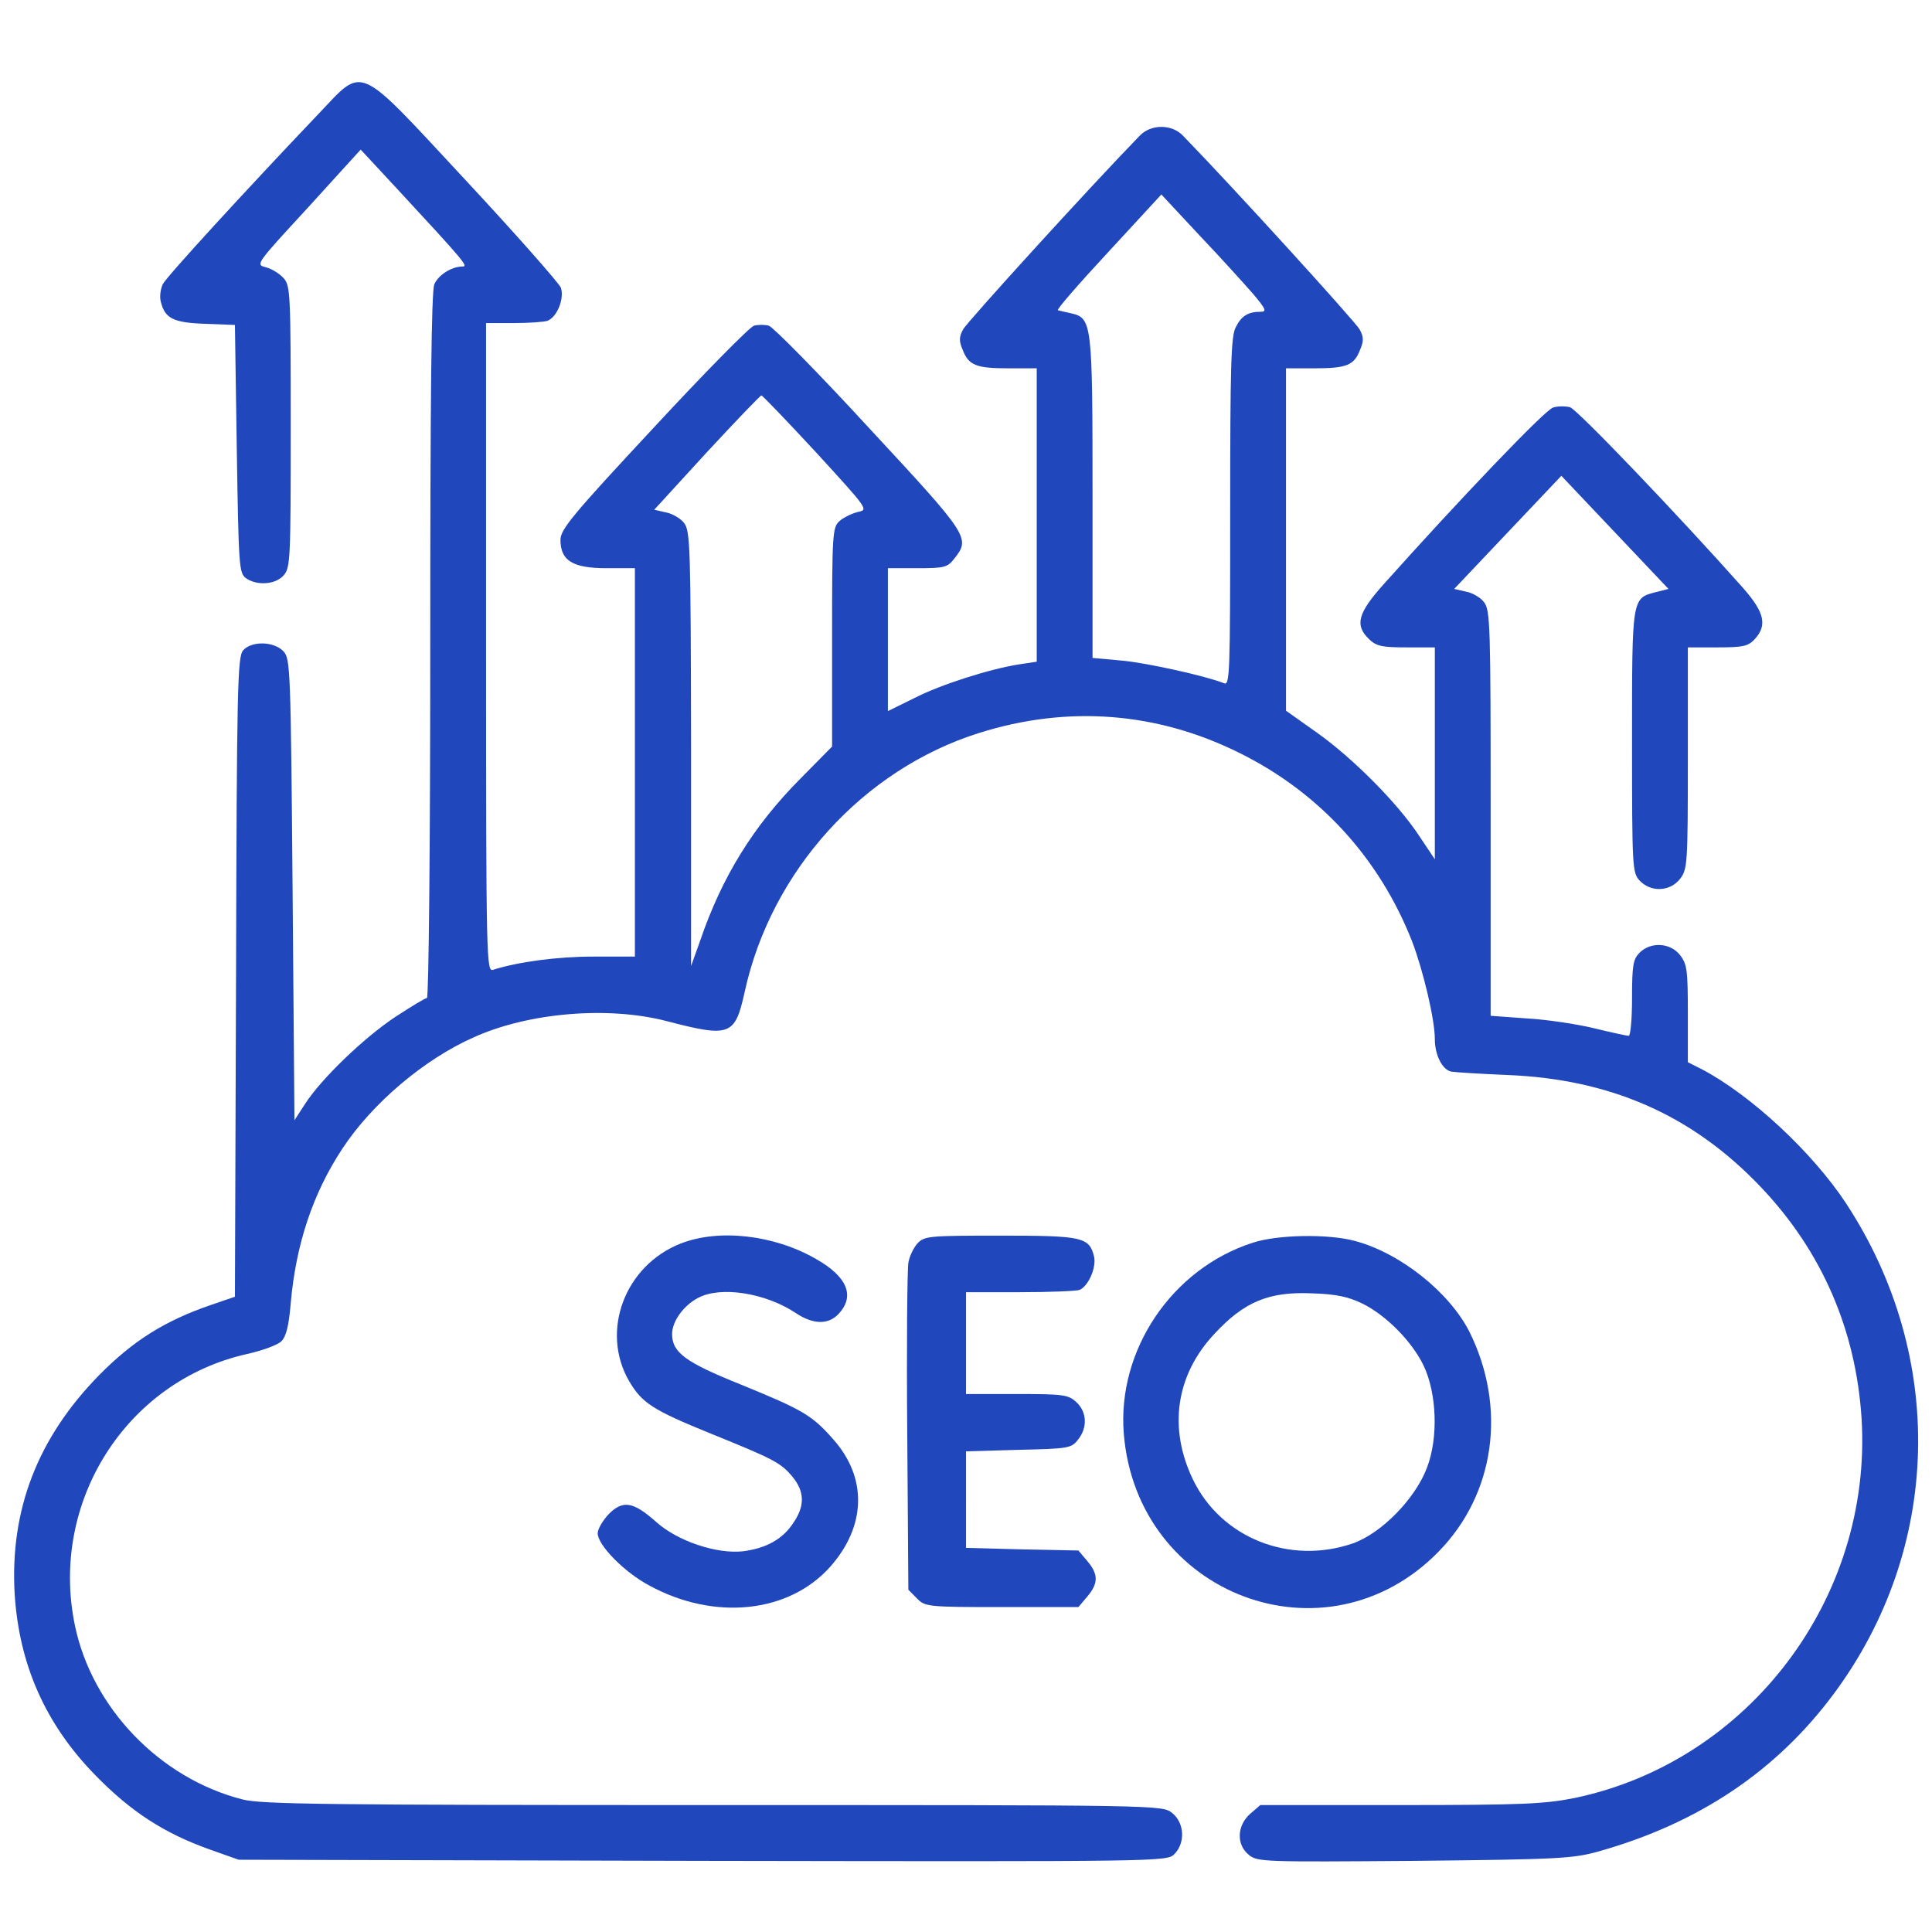 <?xml version="1.0" encoding="UTF-8" standalone="no"?>
<svg
   version="1.0"
   width="512pt"
   height="512pt"
   viewBox="0 0 512 512"
   preserveAspectRatio="xMidYMid meet"
   id="svg4"
   sodipodi:docname="seo_blue.svg"
   inkscape:version="1.4 (86a8ad7, 2024-10-11)"
   xmlns:inkscape="http://www.inkscape.org/namespaces/inkscape"
   xmlns:sodipodi="http://sodipodi.sourceforge.net/DTD/sodipodi-0.dtd"
   xmlns="http://www.w3.org/2000/svg"
   xmlns:svg="http://www.w3.org/2000/svg">
  <defs
     id="defs4" />
  <sodipodi:namedview
     id="namedview4"
     pagecolor="#ffffff"
     bordercolor="#000000"
     borderopacity="0.25"
     inkscape:showpageshadow="2"
     inkscape:pageopacity="0.0"
     inkscape:pagecheckerboard="0"
     inkscape:deskcolor="#d1d1d1"
     inkscape:document-units="pt"
     inkscape:zoom="1.1938477"
     inkscape:cx="340.91451"
     inkscape:cy="340.49569"
     inkscape:window-width="1920"
     inkscape:window-height="1017"
     inkscape:window-x="-8"
     inkscape:window-y="-8"
     inkscape:window-maximized="1"
     inkscape:current-layer="svg4" />
  <g
     transform="matrix(0.075,0,0,-0.075,73.089,400.071)"
     fill="#000000"
     stroke="none"
     id="g4"
     style="fill:#2047bc;fill-opacity:1;stroke:#31e8ed;stroke-width:36.54;stroke-linecap:round;stroke-linejoin:round;stroke-dasharray:none;stroke-opacity:0.25">
    <path
       d="m 148.74,4929.59 c -251.106,-263.827 -533.764,-571.625 -548.225,-599.606 -7.888,-17.322 -11.832,-45.304 -6.573,-62.626 14.462,-58.628 44.699,-73.285 156.448,-77.282 l 105.175,-3.997 6.573,-437.047 c 6.573,-414.395 7.888,-438.379 31.553,-457.033 38.126,-27.982 105.175,-23.984 134.098,9.327 23.664,26.649 24.979,54.631 24.979,524.989 0,471.69 -1.315,498.339 -24.979,524.989 -14.462,15.989 -42.07,33.311 -63.105,38.641 -36.811,9.327 -35.497,10.66 149.875,211.861 l 185.371,203.866 127.525,-137.243 c 237.959,-257.165 253.735,-275.819 232.7,-275.819 -38.126,0 -85.455,-29.314 -99.916,-62.626 -10.518,-22.652 -14.462,-393.075 -14.462,-1276.495 0,-699.541 -5.259,-1245.849 -11.832,-1245.849 -6.574,0 -56.532,-30.646 -111.749,-66.623 C 311.762,1667.731 161.887,1523.826 104.041,1434.551 l -38.126,-58.628 -6.573,814.132 c -6.573,776.823 -7.888,815.465 -31.553,842.114 -32.867,35.976 -113.063,38.641 -143.301,3.997 -19.72,-22.652 -22.35,-126.584 -24.979,-1153.909 l -3.944,-1129.925 -85.455,-29.314 C -392.912,667.055 -504.66,596.434 -624.297,475.181 -841.221,253.993 -939.822,-0.507 -922.731,-297.645 c 15.776,-250.502 109.119,-461.031 285.288,-640.913 126.21,-129.248 241.903,-203.866 400.98,-261.162 l 105.175,-37.309 1639.418,-3.997 c 1631.53,-2.665 1640.732,-2.665 1667.026,23.984 39.441,39.974 35.497,110.594 -7.888,145.238 -35.497,27.982 -36.811,27.982 -1621.012,27.982 -1371.221,0 -1597.348,2.665 -1664.397,19.987 -291.861,74.618 -531.135,323.787 -591.61,614.263 -90.714,434.382 180.112,863.433 607.387,959.37 53.902,11.992 109.119,31.979 122.266,45.304 17.091,17.322 26.294,55.963 32.867,134.578 18.406,209.196 78.881,389.078 182.742,546.308 105.175,159.895 289.232,315.793 464.085,393.075 194.574,87.942 475.918,110.594 681.009,57.296 224.812,-58.628 241.903,-51.966 276.085,102.599 93.343,427.719 418.071,786.151 828.254,915.399 312.896,98.602 628.422,74.618 920.283,-70.62 282.658,-139.908 494.323,-371.756 610.016,-666.229 39.441,-103.932 80.196,-275.819 80.196,-345.107 0,-55.963 26.294,-107.929 57.846,-114.591 15.776,-2.665 105.175,-7.995 198.518,-11.992 364.169,-14.657 653.401,-141.241 895.303,-395.74 215.609,-226.518 336.56,-505.002 356.281,-819.462 38.126,-632.918 -398.351,-1209.873 -1012.311,-1339.121 -106.49,-21.319 -181.427,-25.317 -616.589,-25.317 h -495.638 l -35.497,-30.646 c -47.329,-41.306 -49.958,-109.262 -5.259,-145.238 30.238,-25.317 55.217,-25.317 583.722,-21.319 512.729,5.33 561.372,7.995 652.086,33.312 354.966,99.934 629.736,285.146 832.198,558.3 379.945,512.997 397.036,1191.218 42.07,1732.196 -119.637,181.214 -336.56,382.416 -508.785,473.023 l -49.958,25.317 v 171.887 c 0,153.233 -2.629,174.552 -27.608,206.531 -34.182,43.971 -103.861,47.968 -143.301,7.995 -22.35,-22.652 -26.294,-43.971 -26.294,-159.895 0,-73.285 -5.259,-133.246 -11.832,-133.246 -7.888,0 -61.79,11.992 -122.266,26.649 -60.476,14.657 -166.966,30.647 -236.644,34.644 l -128.84,9.327 v 715.53 c 0,666.229 -1.315,718.195 -23.664,746.177 -11.832,15.99 -40.755,33.312 -64.42,37.309 l -40.755,9.327 189.315,199.869 189.315,199.869 189.315,-199.869 189.315,-199.869 -42.07,-10.66 c -88.084,-22.652 -86.769,-14.657 -86.769,-527.654 0,-447.706 1.315,-463.696 26.294,-491.677 39.441,-42.639 107.805,-39.974 143.301,5.33 26.294,34.644 27.608,50.633 27.608,426.387 v 391.743 h 105.175 c 90.714,0 107.805,3.997 131.469,29.314 44.7,49.301 34.182,94.605 -42.07,181.214 -226.127,254.5 -586.351,631.585 -611.331,638.248 -17.091,3.997 -43.385,3.997 -59.161,-1.332 -26.294,-5.33 -331.302,-325.12 -598.184,-623.591 -92.028,-102.599 -103.861,-145.238 -52.588,-194.539 26.294,-25.317 46.014,-29.314 131.469,-29.314 h 101.231 v -374.421 -374.421 l -55.217,82.612 c -76.252,115.924 -234.015,274.486 -361.54,365.094 l -109.119,77.283 v 604.936 604.936 h 99.916 c 114.378,0 140.672,10.66 161.707,65.291 13.147,30.646 13.147,45.303 -1.315,71.953 -13.147,25.317 -445.68,501.004 -624.477,684.884 -39.441,41.306 -113.063,41.306 -152.504,0 -178.798,-183.879 -611.331,-659.567 -624.477,-684.884 -14.461,-26.649 -14.461,-41.306 -1.315,-71.953 21.035,-54.631 47.329,-65.291 161.707,-65.291 h 99.916 v -518.326 -518.326 l -61.79,-9.327 c -102.546,-15.989 -276.085,-70.62 -372.057,-119.921 l -92.028,-45.303 v 253.167 251.835 h 103.861 c 97.287,0 106.49,2.665 131.469,34.644 56.532,71.953 51.273,79.948 -301.064,459.698 -180.113,195.871 -340.505,358.431 -354.966,362.429 -14.461,3.997 -38.126,3.997 -52.587,0 -14.462,-3.997 -174.854,-166.557 -354.966,-361.096 -286.602,-307.798 -328.672,-358.431 -328.672,-395.74 0,-73.285 43.385,-99.934 161.707,-99.934 h 101.231 v -686.216 -686.216 h -147.245 c -127.525,0 -265.567,-18.654 -353.651,-46.636 -23.664,-7.995 -24.979,26.649 -24.979,1137.92 v 1147.247 h 97.287 c 53.902,0 107.804,3.997 119.637,7.995 34.182,13.325 60.476,78.615 47.329,117.256 -7.888,17.322 -159.077,189.209 -336.56,379.751 -391.777,421.057 -356.281,405.067 -521.932,231.848 z m 3303.814,-632.918 c 46.014,-54.631 49.958,-63.958 27.608,-63.958 -44.699,0 -68.364,-14.657 -88.084,-54.631 -17.091,-30.647 -19.72,-138.576 -19.72,-652.905 0,-579.62 -1.315,-614.264 -22.35,-604.936 -63.105,25.317 -272.141,71.953 -361.54,79.948 l -102.546,9.327 v 566.295 c 0,619.593 -1.315,634.25 -76.252,651.572 -19.72,3.997 -40.755,9.327 -46.014,10.66 -6.574,1.333 73.623,93.272 177.483,205.199 l 188.001,203.866 134.098,-143.905 c 74.937,-78.615 159.077,-171.887 189.315,-206.531 z M 1909.109,3735.707 c 185.371,-202.534 185.371,-202.534 147.245,-210.529 -21.035,-5.33 -51.273,-19.987 -64.42,-31.979 -24.979,-22.652 -26.294,-43.971 -26.294,-410.397 v -386.413 l -111.749,-113.259 C 1688.242,2416.573 1576.493,2236.691 1498.926,2008.841 l -31.552,-87.942 v 767.496 c -1.315,715.53 -2.63,770.161 -24.979,798.143 -11.832,15.989 -42.07,33.312 -64.42,37.309 l -40.755,9.327 185.371,202.534 c 102.546,110.594 189.315,201.201 193.259,201.201 3.944,0 90.713,-90.607 193.259,-201.201 z"
       id="path1"
       style="fill:#2047bc;fill-opacity:1;stroke:none;stroke-width:48.362;stroke-linecap:round;stroke-linejoin:round;stroke-dasharray:none;stroke-opacity:0.25" />
    <path
       d="m 1430.563,940.209 c -197.203,-77.283 -283.973,-309.13 -182.742,-485.015 46.014,-78.615 82.825,-102.599 289.232,-186.544 223.497,-90.607 247.162,-102.599 289.232,-153.233 42.07,-51.966 43.385,-101.267 3.944,-159.895 -38.126,-59.961 -97.287,-91.94 -178.798,-102.599 -93.343,-10.66 -232.7,35.976 -307.637,103.932 -81.511,71.953 -117.007,77.283 -166.966,27.982 -21.035,-22.652 -39.441,-53.298 -39.441,-67.955 0,-42.639 94.658,-138.576 182.742,-185.212 230.071,-125.251 493.009,-97.269 638.939,66.623 127.525,143.906 131.469,314.46 10.517,450.371 -74.937,85.277 -107.804,103.932 -326.043,193.206 -195.889,78.615 -243.218,113.259 -243.218,178.549 0,45.304 40.755,101.267 92.028,127.916 80.196,42.639 237.959,17.322 344.449,-53.298 61.79,-41.306 115.693,-42.639 152.504,-2.665 57.846,62.626 30.238,130.581 -80.196,193.207 -147.245,85.277 -343.134,107.929 -478.547,54.631 z"
       id="path2"
       style="fill:#2047bc;fill-opacity:1;stroke:none;stroke-width:48.362;stroke-linecap:round;stroke-linejoin:round;stroke-dasharray:none;stroke-opacity:0.25" />
    <path
       d="m 2269.334,942.874 c -14.462,-14.657 -30.238,-46.636 -34.182,-70.62 -3.944,-23.984 -6.574,-294.473 -3.944,-599.606 l 3.944,-555.635 30.238,-30.647 c 28.923,-29.314 36.811,-30.647 299.749,-30.647 h 270.826 l 31.552,37.309 c 39.441,46.636 39.441,78.615 0,125.251 l -31.552,37.309 -198.518,3.997 -198.518,5.33 V 35.469 206.024 l 185.371,5.33 c 176.168,3.997 186.686,5.33 210.35,35.976 34.182,42.639 31.552,97.27 -5.259,131.913 -28.923,26.649 -43.385,29.314 -210.35,29.314 h -180.112 v 179.882 179.882 h 189.315 c 103.86,0 199.833,3.997 211.665,7.995 31.553,13.325 60.476,79.948 51.273,118.589 -17.091,67.955 -40.755,73.285 -329.987,73.285 -247.162,0 -268.197,-1.333 -291.861,-25.317 z"
       id="path3"
       style="fill:#2047bc;fill-opacity:1;stroke:none;stroke-width:48.362;stroke-linecap:round;stroke-linejoin:round;stroke-dasharray:none;stroke-opacity:0.25" />
    <path
       d="m 3451.24,942.874 c -285.288,-91.94 -478.547,-379.751 -454.883,-674.224 46.014,-571.625 715.191,-823.46 1112.227,-417.06 199.833,203.866 241.903,508.999 109.119,776.823 -70.993,139.908 -244.532,278.484 -404.924,321.123 -93.343,25.317 -273.455,22.652 -361.539,-6.662 z m 387.833,-214.526 c 84.14,-41.306 176.168,-134.578 216.924,-219.856 46.014,-97.27 52.587,-253.167 11.832,-359.764 -40.755,-109.262 -160.392,-231.848 -261.623,-267.824 -223.497,-77.283 -465.4,18.654 -565.316,225.186 -88.084,182.547 -60.476,370.423 76.252,515.662 105.175,113.259 191.945,149.235 344.449,142.573 85.455,-2.665 127.525,-11.992 177.483,-35.976 z"
       id="path4"
       style="fill:#2047bc;fill-opacity:1;stroke:none;stroke-width:48.362;stroke-linecap:round;stroke-linejoin:round;stroke-dasharray:none;stroke-opacity:0.25" />
  </g>
</svg>

